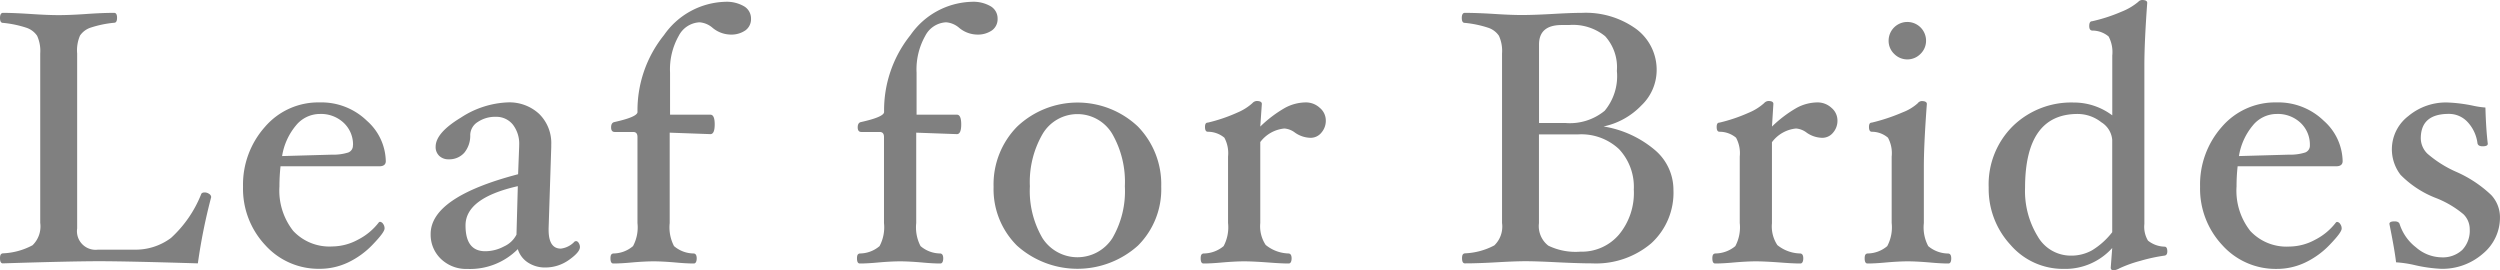 <svg xmlns="http://www.w3.org/2000/svg" viewBox="0 0 97.201 10.507"><defs><style>.a{fill:gray;}</style></defs><title>アセット 16</title><path class="a" d="M8.211,7.664a21.815,21.815,0,0,0-.518,2.576q-2.681-.082-3.815-.084-1.119,0-3.766.084c-.074,0-.112-.064-.112-.2s.038-.18.112-.19a2.661,2.661,0,0,0,1.152-.314,1.015,1.015,0,0,0,.3-.869V2.08a1.413,1.413,0,0,0-.122-.69.815.815,0,0,0-.43-.316,4.175,4.175,0,0,0-.9-.185C.038.889,0,.824,0,.7S.038.5.112.5C.425.5.8.518,1.232.546c.415.028.766.042,1.05.042S2.915.574,3.325.546Q3.97.5,4.438.5c.075,0,.113.064.113.192s-.038.193-.113.193a4.165,4.165,0,0,0-.9.185.806.806,0,0,0-.427.313A1.439,1.439,0,0,0,3,2.08v6.8a.724.724,0,0,0,.813.826H5.194A2.3,2.3,0,0,0,6.65,9.25,4.606,4.606,0,0,0,7.826,7.539c.019-.037.064-.057.133-.057a.3.3,0,0,1,.172.057A.154.154,0,0,1,8.211,7.664Z"/><path class="a" d="M15,6.265c0,.131-.084.2-.252.2H10.907a7.1,7.1,0,0,0-.042.783A2.532,2.532,0,0,0,11.4,8.977a1.926,1.926,0,0,0,1.523.605,2.124,2.124,0,0,0,1-.266,2.37,2.37,0,0,0,.812-.678l.035-.015a.165.165,0,0,1,.123.078.29.29,0,0,1,.059.182c0,.1-.149.3-.448.612a3.241,3.241,0,0,1-.973.71,2.562,2.562,0,0,1-1.1.246,2.785,2.785,0,0,1-2.121-.924,3.206,3.206,0,0,1-.861-2.268A3.376,3.376,0,0,1,10.3,4.935a2.732,2.732,0,0,1,2.138-.953,2.535,2.535,0,0,1,1.824.711A2.147,2.147,0,0,1,15,6.265Zm-1.274-.617a1.156,1.156,0,0,0-.361-.871,1.285,1.285,0,0,0-.927-.346,1.2,1.2,0,0,0-.935.452,2.457,2.457,0,0,0-.535,1.185l1.946-.055a1.887,1.887,0,0,0,.626-.084A.281.281,0,0,0,13.721,5.648Z"/><path class="a" d="M21.205,10.4a1.2,1.2,0,0,1-.679-.193.952.952,0,0,1-.393-.521,2.617,2.617,0,0,1-1.96.77,1.414,1.414,0,0,1-1.029-.389,1.3,1.3,0,0,1-.4-.969q0-1.434,3.4-2.324l.042-1.092V5.642a1.211,1.211,0,0,0-.248-.8.822.822,0,0,0-.661-.3,1.2,1.2,0,0,0-.7.2.61.61,0,0,0-.294.5,1.039,1.039,0,0,1-.234.7.779.779,0,0,1-.606.252.51.51,0,0,1-.364-.133.468.468,0,0,1-.141-.357q0-.538.981-1.131a3.571,3.571,0,0,1,1.82-.592,1.7,1.7,0,0,1,1.225.449,1.588,1.588,0,0,1,.469,1.2v.084L21.33,8.883v.049q0,.735.476.734a.872.872,0,0,0,.539-.279l.049-.014a.132.132,0,0,1,.105.073.286.286,0,0,1,.049.158c0,.135-.142.3-.424.5A1.579,1.579,0,0,1,21.205,10.4ZM20.133,7.238Q18.095,7.7,18.1,8.768q0,1,.767,1a1.559,1.559,0,0,0,.729-.187,1.008,1.008,0,0,0,.485-.459Z"/><path class="a" d="M29.2.728a.536.536,0,0,1-.217.452.965.965,0,0,1-.595.164,1.126,1.126,0,0,1-.679-.259A.879.879,0,0,0,27.2.867a.964.964,0,0,0-.812.529,2.648,2.648,0,0,0-.336,1.432V4.459h1.568c.113,0,.168.126.168.378s-.055.378-.168.378l-1.582-.057V8.673a1.577,1.577,0,0,0,.168.895,1.19,1.19,0,0,0,.771.287c.074.01.111.073.111.19s-.037.2-.111.2c-.192,0-.435-.013-.729-.041-.33-.028-.609-.043-.836-.043s-.511.015-.837.043c-.294.028-.537.041-.728.041-.074,0-.112-.064-.112-.2s.038-.18.112-.19a1.191,1.191,0,0,0,.766-.287,1.543,1.543,0,0,0,.172-.895V5.326c0-.13-.055-.195-.168-.195H23.9c-.093,0-.14-.06-.14-.179s.042-.188.126-.206q.9-.2.9-.392a4.661,4.661,0,0,1,1.032-2.991A3,3,0,0,1,28.19.07a1.347,1.347,0,0,1,.738.174A.549.549,0,0,1,29.2.728Z"/><path class="a" d="M38.787.728a.536.536,0,0,1-.217.452.965.965,0,0,1-.595.164,1.124,1.124,0,0,1-.679-.259.881.881,0,0,0-.511-.218.964.964,0,0,0-.812.529,2.648,2.648,0,0,0-.336,1.432V4.459h1.568q.168,0,.168.378t-.168.378l-1.582-.057V8.673a1.577,1.577,0,0,0,.168.895,1.19,1.19,0,0,0,.771.287c.074.01.111.073.111.19s-.037.2-.111.2c-.192,0-.435-.013-.729-.041-.33-.028-.609-.043-.836-.043s-.512.015-.837.043c-.294.028-.537.041-.728.041-.075,0-.112-.064-.112-.2s.037-.18.112-.19a1.191,1.191,0,0,0,.766-.287,1.552,1.552,0,0,0,.172-.895V5.326q0-.195-.168-.195h-.714c-.093,0-.14-.06-.14-.179s.042-.188.126-.206q.9-.2.9-.392A4.666,4.666,0,0,1,35.4,1.363,3,3,0,0,1,37.78.07a1.347,1.347,0,0,1,.738.174A.549.549,0,0,1,38.787.728Z"/><path class="a" d="M45.149,7.259a3.085,3.085,0,0,1-.907,2.292,3.52,3.52,0,0,1-4.7,0,3.09,3.09,0,0,1-.911-2.289,3.2,3.2,0,0,1,.918-2.341,3.416,3.416,0,0,1,4.694,0A3.214,3.214,0,0,1,45.149,7.259Zm-1.414-.015A3.741,3.741,0,0,0,43.242,5.2a1.575,1.575,0,0,0-2.7,0,3.718,3.718,0,0,0-.5,2.043,3.633,3.633,0,0,0,.489,2.014,1.615,1.615,0,0,0,2.717.006A3.623,3.623,0,0,0,43.735,7.244Z"/><path class="a" d="M51.548,4.683a.7.7,0,0,1-.172.475.533.533,0,0,1-.416.2,1.084,1.084,0,0,1-.609-.2.781.781,0,0,0-.413-.162A1.331,1.331,0,0,0,49,5.523v3.15a1.313,1.313,0,0,0,.21.85,1.461,1.461,0,0,0,.895.332c.076.01.113.073.113.19s-.037.2-.113.2c-.191,0-.461-.013-.811-.041-.387-.028-.693-.043-.921-.043s-.513.015-.843.043c-.3.028-.544.041-.735.041-.075,0-.112-.064-.112-.2s.037-.18.112-.19a1.222,1.222,0,0,0,.78-.286,1.554,1.554,0,0,0,.172-.9V6.088a1.269,1.269,0,0,0-.143-.734,1,1,0,0,0-.641-.231c-.075,0-.112-.061-.112-.185s.037-.171.112-.171a6.333,6.333,0,0,0,1.142-.388,2.055,2.055,0,0,0,.588-.368.242.242,0,0,1,.168-.084c.13,0,.2.038.2.112L49,4.921a4.747,4.747,0,0,1,.962-.728,1.723,1.723,0,0,1,.8-.211.79.79,0,0,1,.552.211A.639.639,0,0,1,51.548,4.683Z"/><path class="a" d="M65.064,7.385A2.661,2.661,0,0,1,64.2,9.461a3.319,3.319,0,0,1-2.3.779c-.314,0-.756-.013-1.331-.041q-.818-.042-1.246-.043c-.285,0-.668.015-1.148.043q-.748.042-1.218.041c-.074,0-.112-.064-.112-.2s.038-.18.112-.19A2.665,2.665,0,0,0,58.1,9.541a1.015,1.015,0,0,0,.3-.869V2.08a1.413,1.413,0,0,0-.122-.69.814.814,0,0,0-.431-.316,4.164,4.164,0,0,0-.9-.185c-.074,0-.112-.065-.112-.193S56.877.5,56.951.5c.313,0,.7.014,1.149.042q.649.042,1.077.042T60.3.546C60.784.518,61.186.5,61.5.5a3.348,3.348,0,0,1,2.111.623,1.975,1.975,0,0,1,.8,1.644,1.9,1.9,0,0,1-.595,1.334,2.853,2.853,0,0,1-1.469.816,4.1,4.1,0,0,1,1.977.9A2.025,2.025,0,0,1,65.064,7.385Zm-2.2-4.617a1.8,1.8,0,0,0-.455-1.36A1.981,1.981,0,0,0,61,.973h-.28q-.882,0-.882.757V4.781h1.009a2.132,2.132,0,0,0,1.543-.474A2.1,2.1,0,0,0,62.866,2.768Zm.658,4.621A2.143,2.143,0,0,0,62.95,5.8a2.143,2.143,0,0,0-1.589-.575H59.835V8.678a.96.96,0,0,0,.364.873,2.427,2.427,0,0,0,1.246.234,1.9,1.9,0,0,0,1.5-.662A2.533,2.533,0,0,0,63.524,7.389Z"/><path class="a" d="M71.441,4.683a.7.7,0,0,1-.171.475.534.534,0,0,1-.416.2,1.085,1.085,0,0,1-.61-.2.778.778,0,0,0-.413-.162,1.33,1.33,0,0,0-.937.533v3.15a1.313,1.313,0,0,0,.21.85A1.458,1.458,0,0,0,70,9.855c.075.01.112.073.112.19s-.037.2-.112.2c-.191,0-.462-.013-.811-.041-.387-.028-.694-.043-.921-.043s-.513.015-.843.043c-.3.028-.544.041-.736.041-.075,0-.112-.064-.112-.2s.037-.18.112-.19a1.225,1.225,0,0,0,.781-.286,1.554,1.554,0,0,0,.172-.9V6.088a1.259,1.259,0,0,0-.144-.734.994.994,0,0,0-.641-.231c-.075,0-.112-.061-.112-.185s.037-.171.112-.171A6.374,6.374,0,0,0,68,4.379a2.07,2.07,0,0,0,.588-.368.24.24,0,0,1,.168-.084c.13,0,.194.038.194.112l-.055.882a4.773,4.773,0,0,1,.961-.728,1.729,1.729,0,0,1,.8-.211.792.792,0,0,1,.553.211A.642.642,0,0,1,71.441,4.683Z"/><path class="a" d="M75.865,10.045c0,.131-.037.2-.111.2-.192,0-.437-.013-.735-.041-.335-.028-.617-.043-.844-.043s-.511.015-.836.043c-.294.028-.537.041-.729.041-.074,0-.111-.064-.111-.2s.037-.18.111-.19a1.2,1.2,0,0,0,.767-.286,1.554,1.554,0,0,0,.172-.9V6.088a1.259,1.259,0,0,0-.144-.734.967.967,0,0,0-.627-.231c-.074,0-.111-.061-.111-.185s.037-.171.111-.171a7.332,7.332,0,0,0,1.2-.4,1.873,1.873,0,0,0,.585-.353.2.2,0,0,1,.154-.084c.131,0,.2.038.2.112Q74.8,5.607,74.8,6.475v2.2a1.545,1.545,0,0,0,.171.895,1.219,1.219,0,0,0,.781.287C75.828,9.865,75.865,9.928,75.865,10.045Zm-.979-8.463a.709.709,0,0,1-.214.511.717.717,0,0,1-1.028,0,.7.7,0,0,1-.214-.511.728.728,0,1,1,1.456,0Z"/><path class="a" d="M84.266,9.775c0,.1-.037.155-.113.164a6.5,6.5,0,0,0-.925.2,4.881,4.881,0,0,0-.823.294.612.612,0,0,1-.224.077.1.1,0,0,1-.114-.112l.057-.756a2.45,2.45,0,0,1-1.891.812,2.69,2.69,0,0,1-2.061-.931,3.2,3.2,0,0,1-.851-2.233A3.184,3.184,0,0,1,78.264,4.9a3.255,3.255,0,0,1,2.362-.914,2.478,2.478,0,0,1,1.5.5V2.16a1.3,1.3,0,0,0-.141-.74.981.981,0,0,0-.643-.231c-.075-.009-.112-.068-.112-.177,0-.124.037-.186.112-.186A6.331,6.331,0,0,0,82.484.455,2.339,2.339,0,0,0,83.138.07.206.206,0,0,1,83.285,0c.131,0,.2.037.2.111-.074,1.018-.111,1.828-.111,2.435V8.709a1.045,1.045,0,0,0,.14.646,1.069,1.069,0,0,0,.643.235C84.229,9.59,84.266,9.652,84.266,9.775Zm-2.142-.747V5.439a.888.888,0,0,0-.424-.686,1.487,1.487,0,0,0-.921-.322q-2.043,0-2.044,2.874a3.373,3.373,0,0,0,.491,1.884,1.481,1.481,0,0,0,1.288.75,1.656,1.656,0,0,0,.826-.207A2.9,2.9,0,0,0,82.124,9.028Z"/><path class="a" d="M91.083,6.265c0,.131-.084.2-.252.2H87a7.1,7.1,0,0,0-.042.783,2.532,2.532,0,0,0,.535,1.733,1.926,1.926,0,0,0,1.523.605,2.124,2.124,0,0,0,1-.266,2.37,2.37,0,0,0,.812-.678l.034-.015a.163.163,0,0,1,.123.078.285.285,0,0,1,.06.182c0,.1-.149.3-.448.612a3.241,3.241,0,0,1-.973.71,2.562,2.562,0,0,1-1.1.246A2.788,2.788,0,0,1,86.4,9.527a3.21,3.21,0,0,1-.86-2.268,3.376,3.376,0,0,1,.844-2.324,2.732,2.732,0,0,1,2.138-.953,2.535,2.535,0,0,1,1.824.711A2.147,2.147,0,0,1,91.083,6.265Zm-1.274-.617a1.16,1.16,0,0,0-.361-.871,1.287,1.287,0,0,0-.927-.346,1.2,1.2,0,0,0-.935.452,2.457,2.457,0,0,0-.535,1.185L89,6.013a1.887,1.887,0,0,0,.626-.084A.281.281,0,0,0,89.809,5.648Z"/><path class="a" d="M97.2,8.435a1.821,1.821,0,0,1-.671,1.434,2.39,2.39,0,0,1-1.622.582,5.607,5.607,0,0,1-1.034-.147,4.461,4.461,0,0,0-.713-.105q-.056-.49-.259-1.492c0-.069.069-.1.2-.1.113,0,.18.038.2.112a1.857,1.857,0,0,0,.636.9,1.544,1.544,0,0,0,.981.386,1.111,1.111,0,0,0,.815-.287,1.082,1.082,0,0,0,.291-.806.814.814,0,0,0-.242-.58,3.811,3.811,0,0,0-1.046-.623,3.907,3.907,0,0,1-1.4-.91,1.625,1.625,0,0,1,.3-2.285,2.278,2.278,0,0,1,1.5-.53,5.85,5.85,0,0,1,1.023.127,3.394,3.394,0,0,0,.475.07q.022.825.092,1.407c0,.07-.068.1-.2.1-.117,0-.182-.038-.2-.113a1.478,1.478,0,0,0-.384-.829.984.984,0,0,0-.732-.318q-1.089,0-1.089.952a.851.851,0,0,0,.258.595,4.443,4.443,0,0,0,1.122.707,4.72,4.72,0,0,1,1.358.9A1.268,1.268,0,0,1,97.2,8.435Z"/></svg>